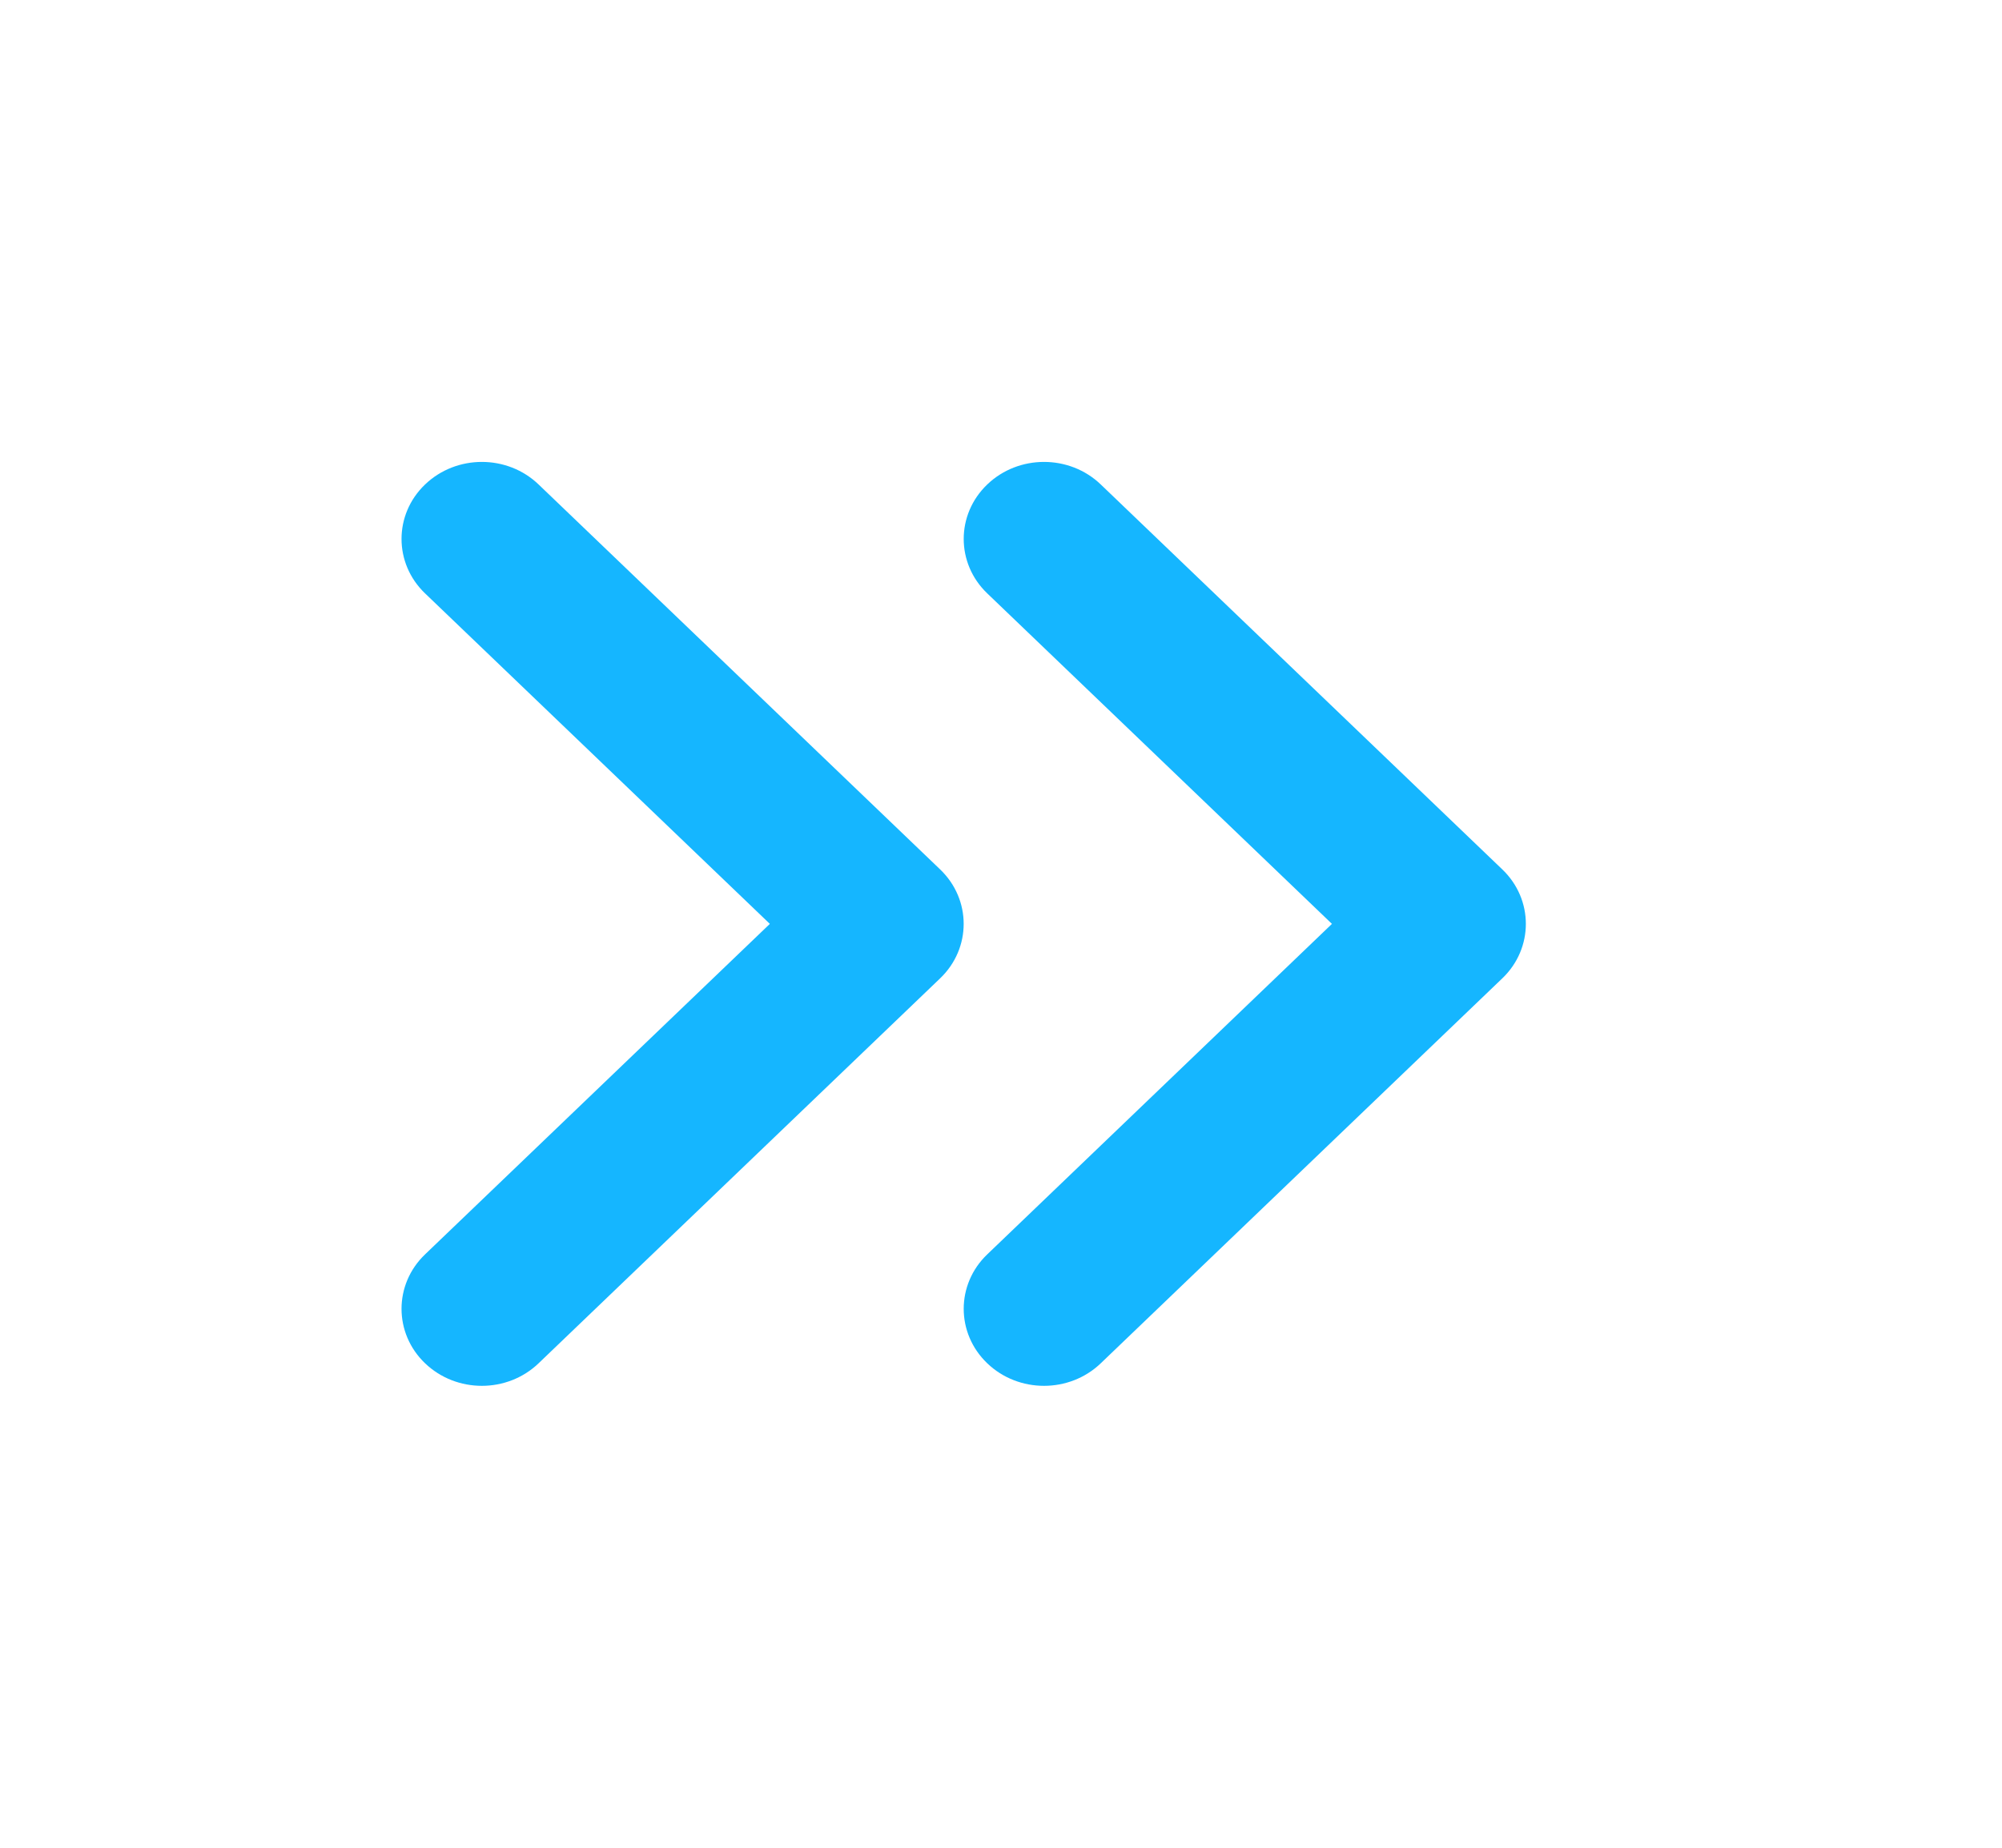 <svg width="26" height="24" viewBox="0 0 26 24" fill="none" xmlns="http://www.w3.org/2000/svg">
  <path fill-rule="evenodd" clip-rule="evenodd"
    d="M12.821 6.293C13.228 5.902 13.889 5.902 14.296 6.293L19.511 11.293C19.918 11.683 19.918 12.317 19.511 12.707L14.296 17.707C13.889 18.098 13.228 18.098 12.821 17.707C12.414 17.317 12.414 16.683 12.821 16.293L17.298 12L12.821 7.707C12.414 7.317 12.414 6.683 12.821 6.293Z"
    fill="#15b6ff" />
  <path fill-rule="evenodd" clip-rule="evenodd"
    d="M5.52 6.293C5.928 5.902 6.588 5.902 6.995 6.293L12.21 11.293C12.617 11.683 12.617 12.317 12.21 12.707L6.995 17.707C6.588 18.098 5.928 18.098 5.52 17.707C5.113 17.317 5.113 16.683 5.52 16.293L9.998 12L5.52 7.707C5.113 7.317 5.113 6.683 5.52 6.293Z"
    fill="#15b6ff" />
</svg>